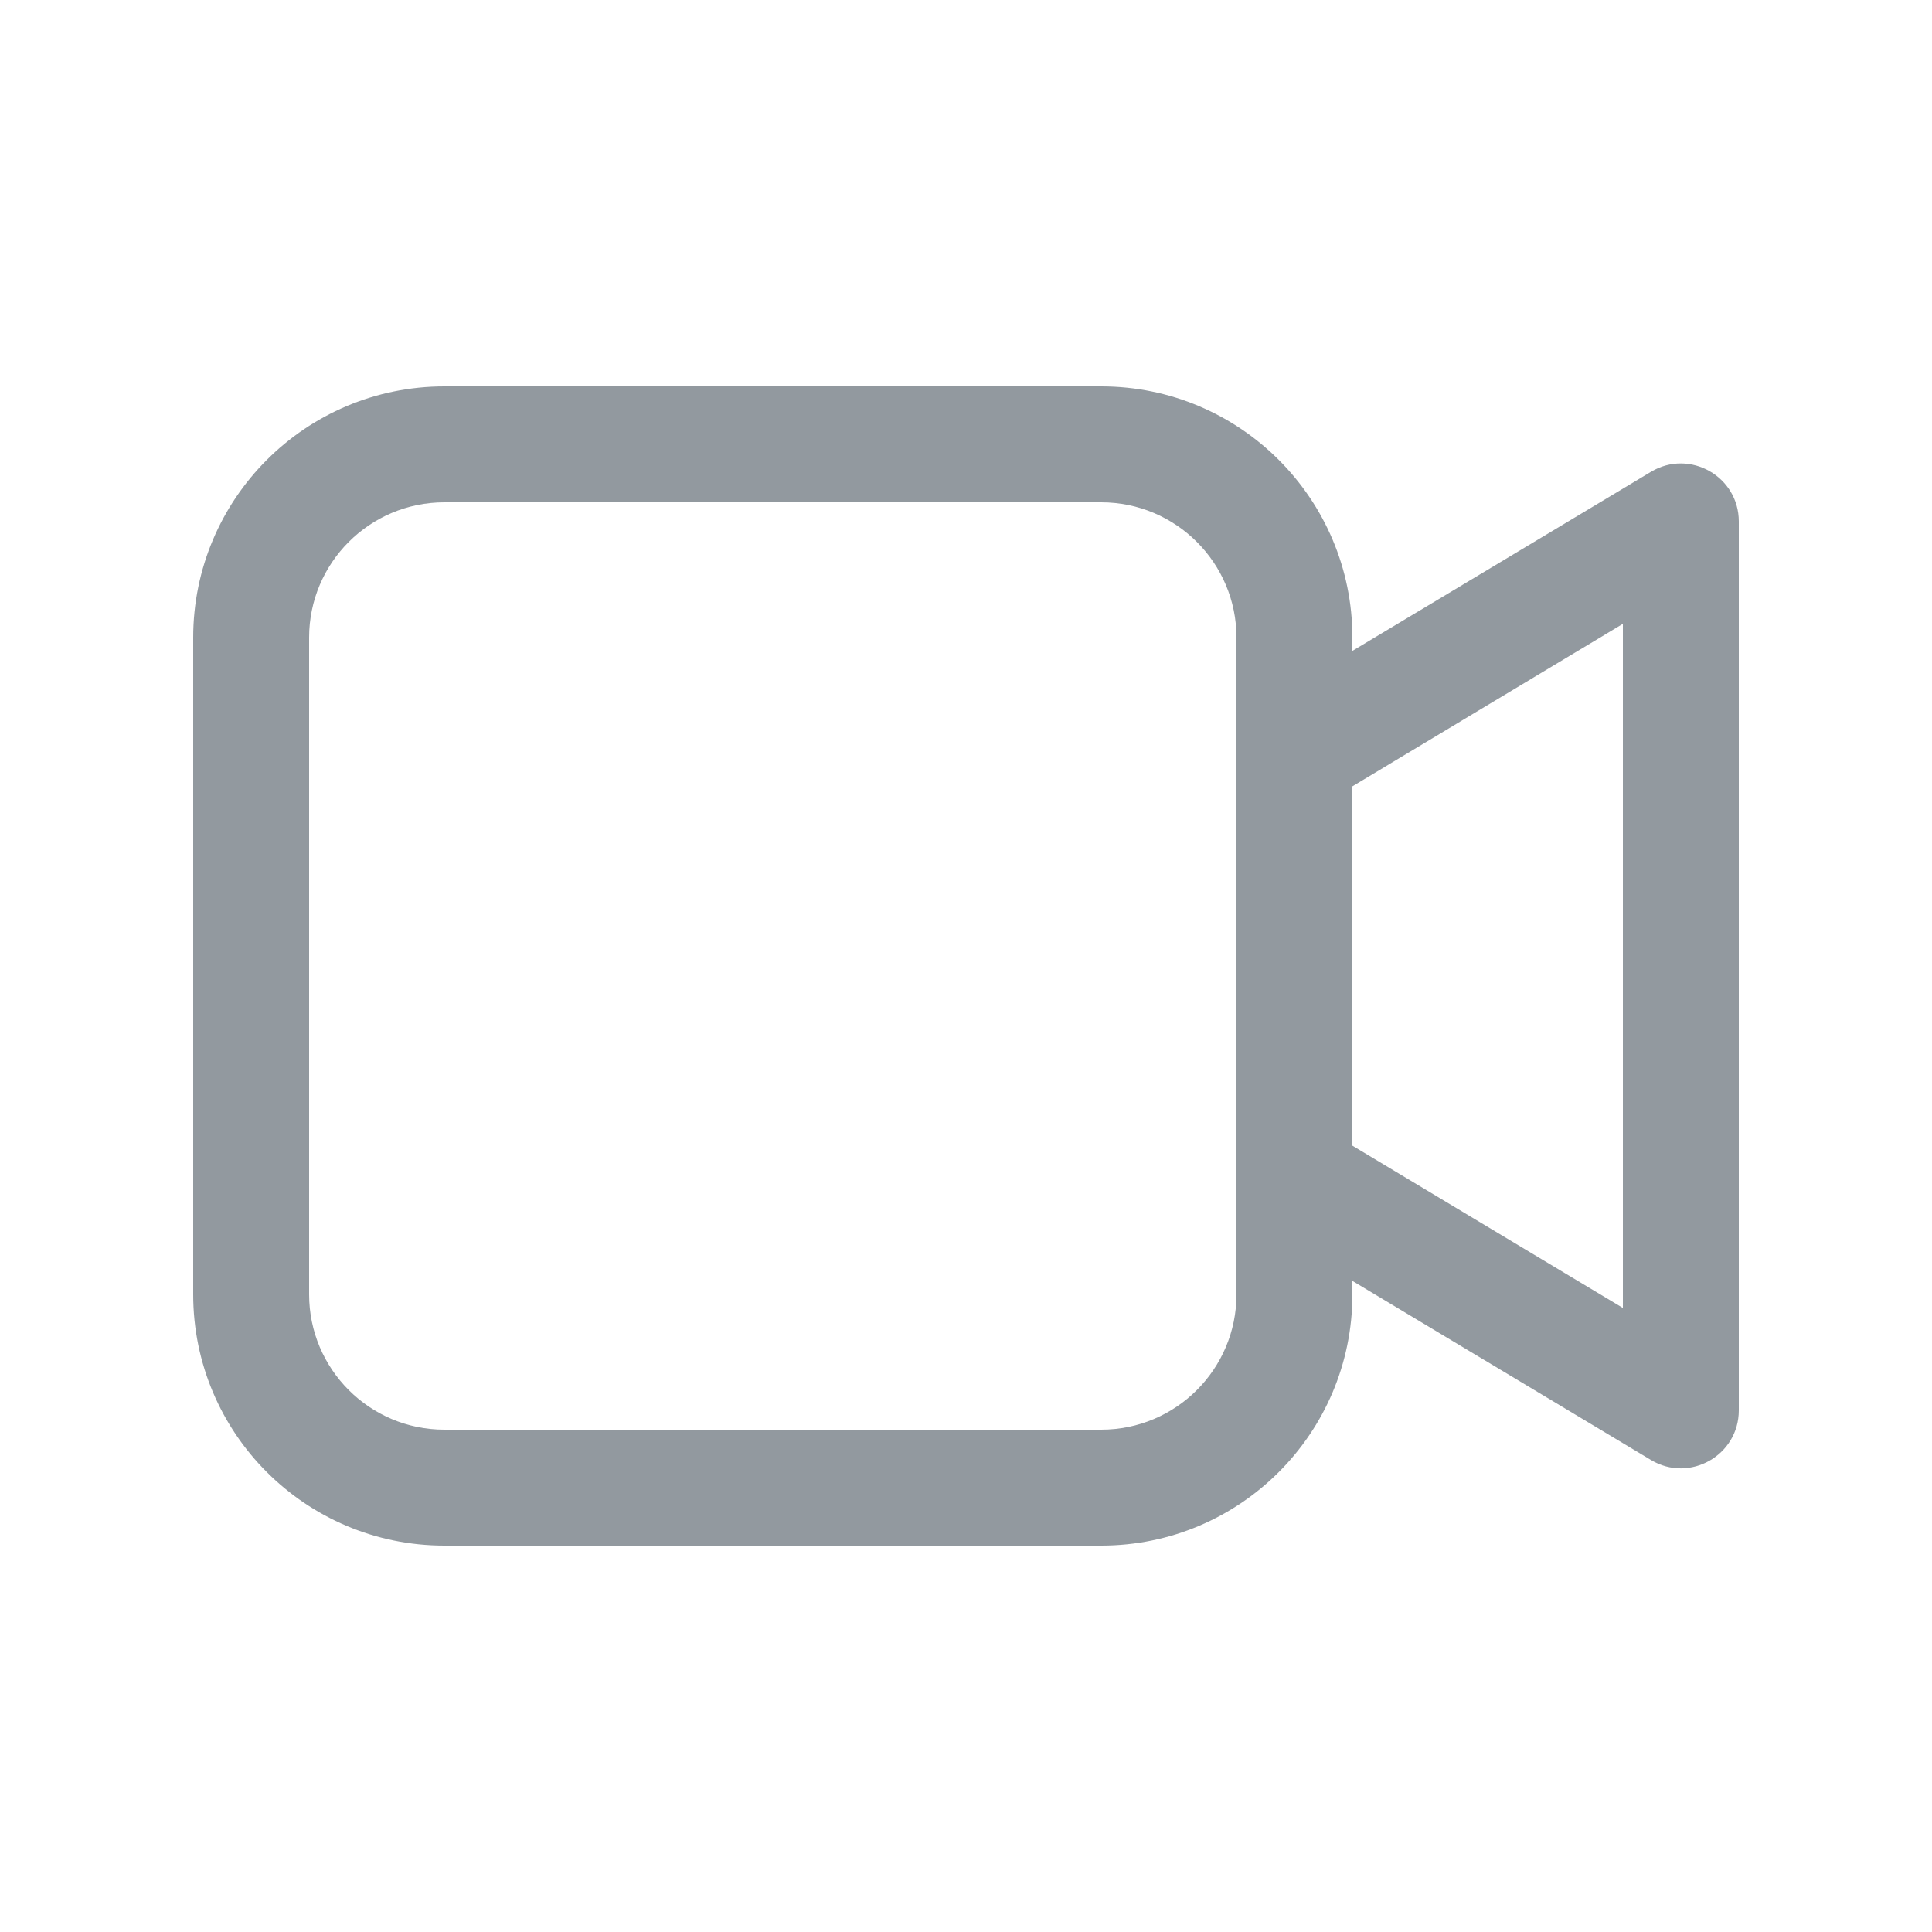 <svg width="20" height="20" viewBox="0 0 20 20" fill="none" xmlns="http://www.w3.org/2000/svg">
<path d="M11.4 4C12.836 4 14 5.164 14 6.6V6.738L17.091 4.884C17.491 4.644 18 4.932 18 5.398V14.6C18 15.066 17.491 15.354 17.091 15.114L14 13.26V13.4C14 14.836 12.836 16 11.4 16H4.6C3.164 16 2 14.836 2 13.4V6.6C2 5.164 3.164 4 4.6 4H11.4ZM11.4 5.2H4.6C3.827 5.2 3.2 5.827 3.2 6.6V13.4C3.2 14.173 3.827 14.8 4.6 14.8H11.4C12.173 14.8 12.8 14.173 12.8 13.4V6.6C12.8 5.827 12.173 5.2 11.4 5.2ZM16.8 6.458L14 8.14V11.86L16.8 13.54V6.458Z" fill="#92999F"/>
</svg>
